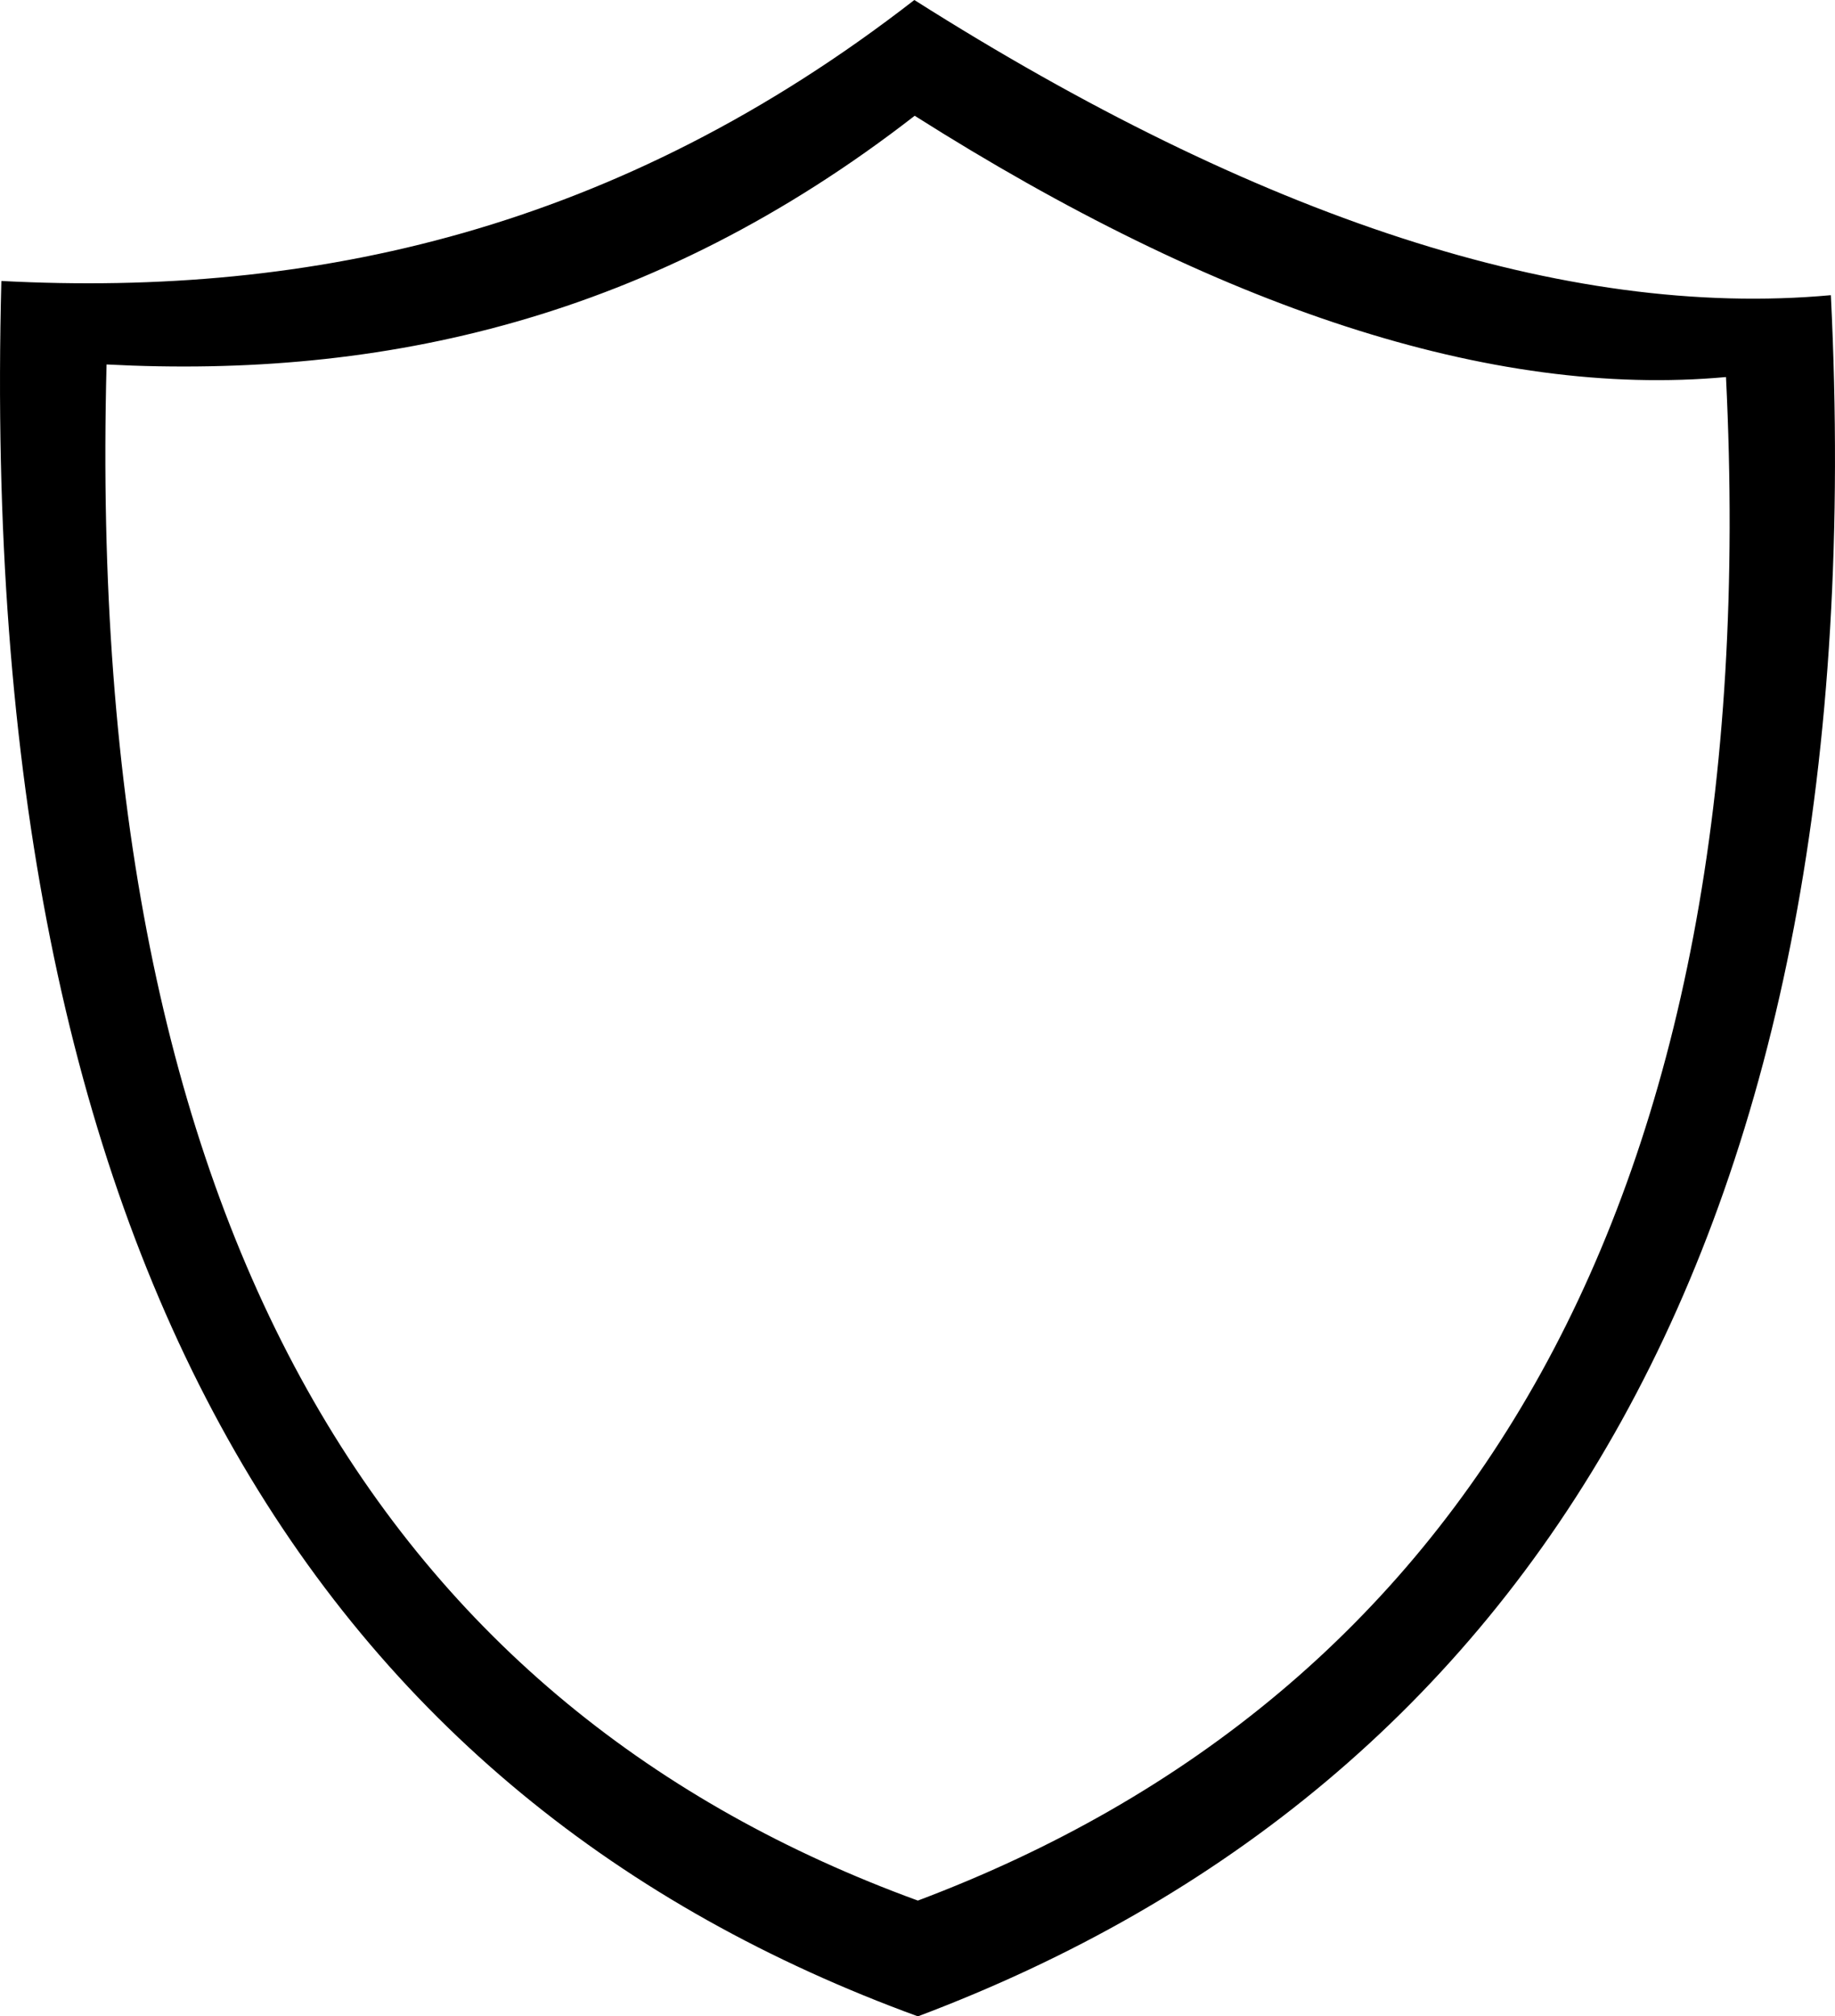 <?xml version="1.0" encoding="UTF-8"?> <svg xmlns="http://www.w3.org/2000/svg" xmlns:xlink="http://www.w3.org/1999/xlink" version="1.1" id="Layer_1" x="0px" y="0px" width="111.811px" height="122.88px" viewBox="0 0 111.811 122.88" xml:space="preserve"><g><path fill-rule="evenodd" clip-rule="evenodd" d="M55.713,0c20.848,13.215,39.682,19.467,55.846,17.989 c2.823,57.098-18.263,90.818-55.63,104.891C19.844,109.708-1.5,77.439,0.083,17.123C19.058,18.116,37.674,14.014,55.713,0L55.713,0 z M55.735,7.055c18.454,11.697,35.126,17.232,49.434,15.923c2.498,50.541-16.166,80.39-49.241,92.846 C23.986,104.165,5.091,75.603,6.493,22.211C23.29,23.091,39.768,19.46,55.735,7.055L55.735,7.055z"></path></g></svg> 
